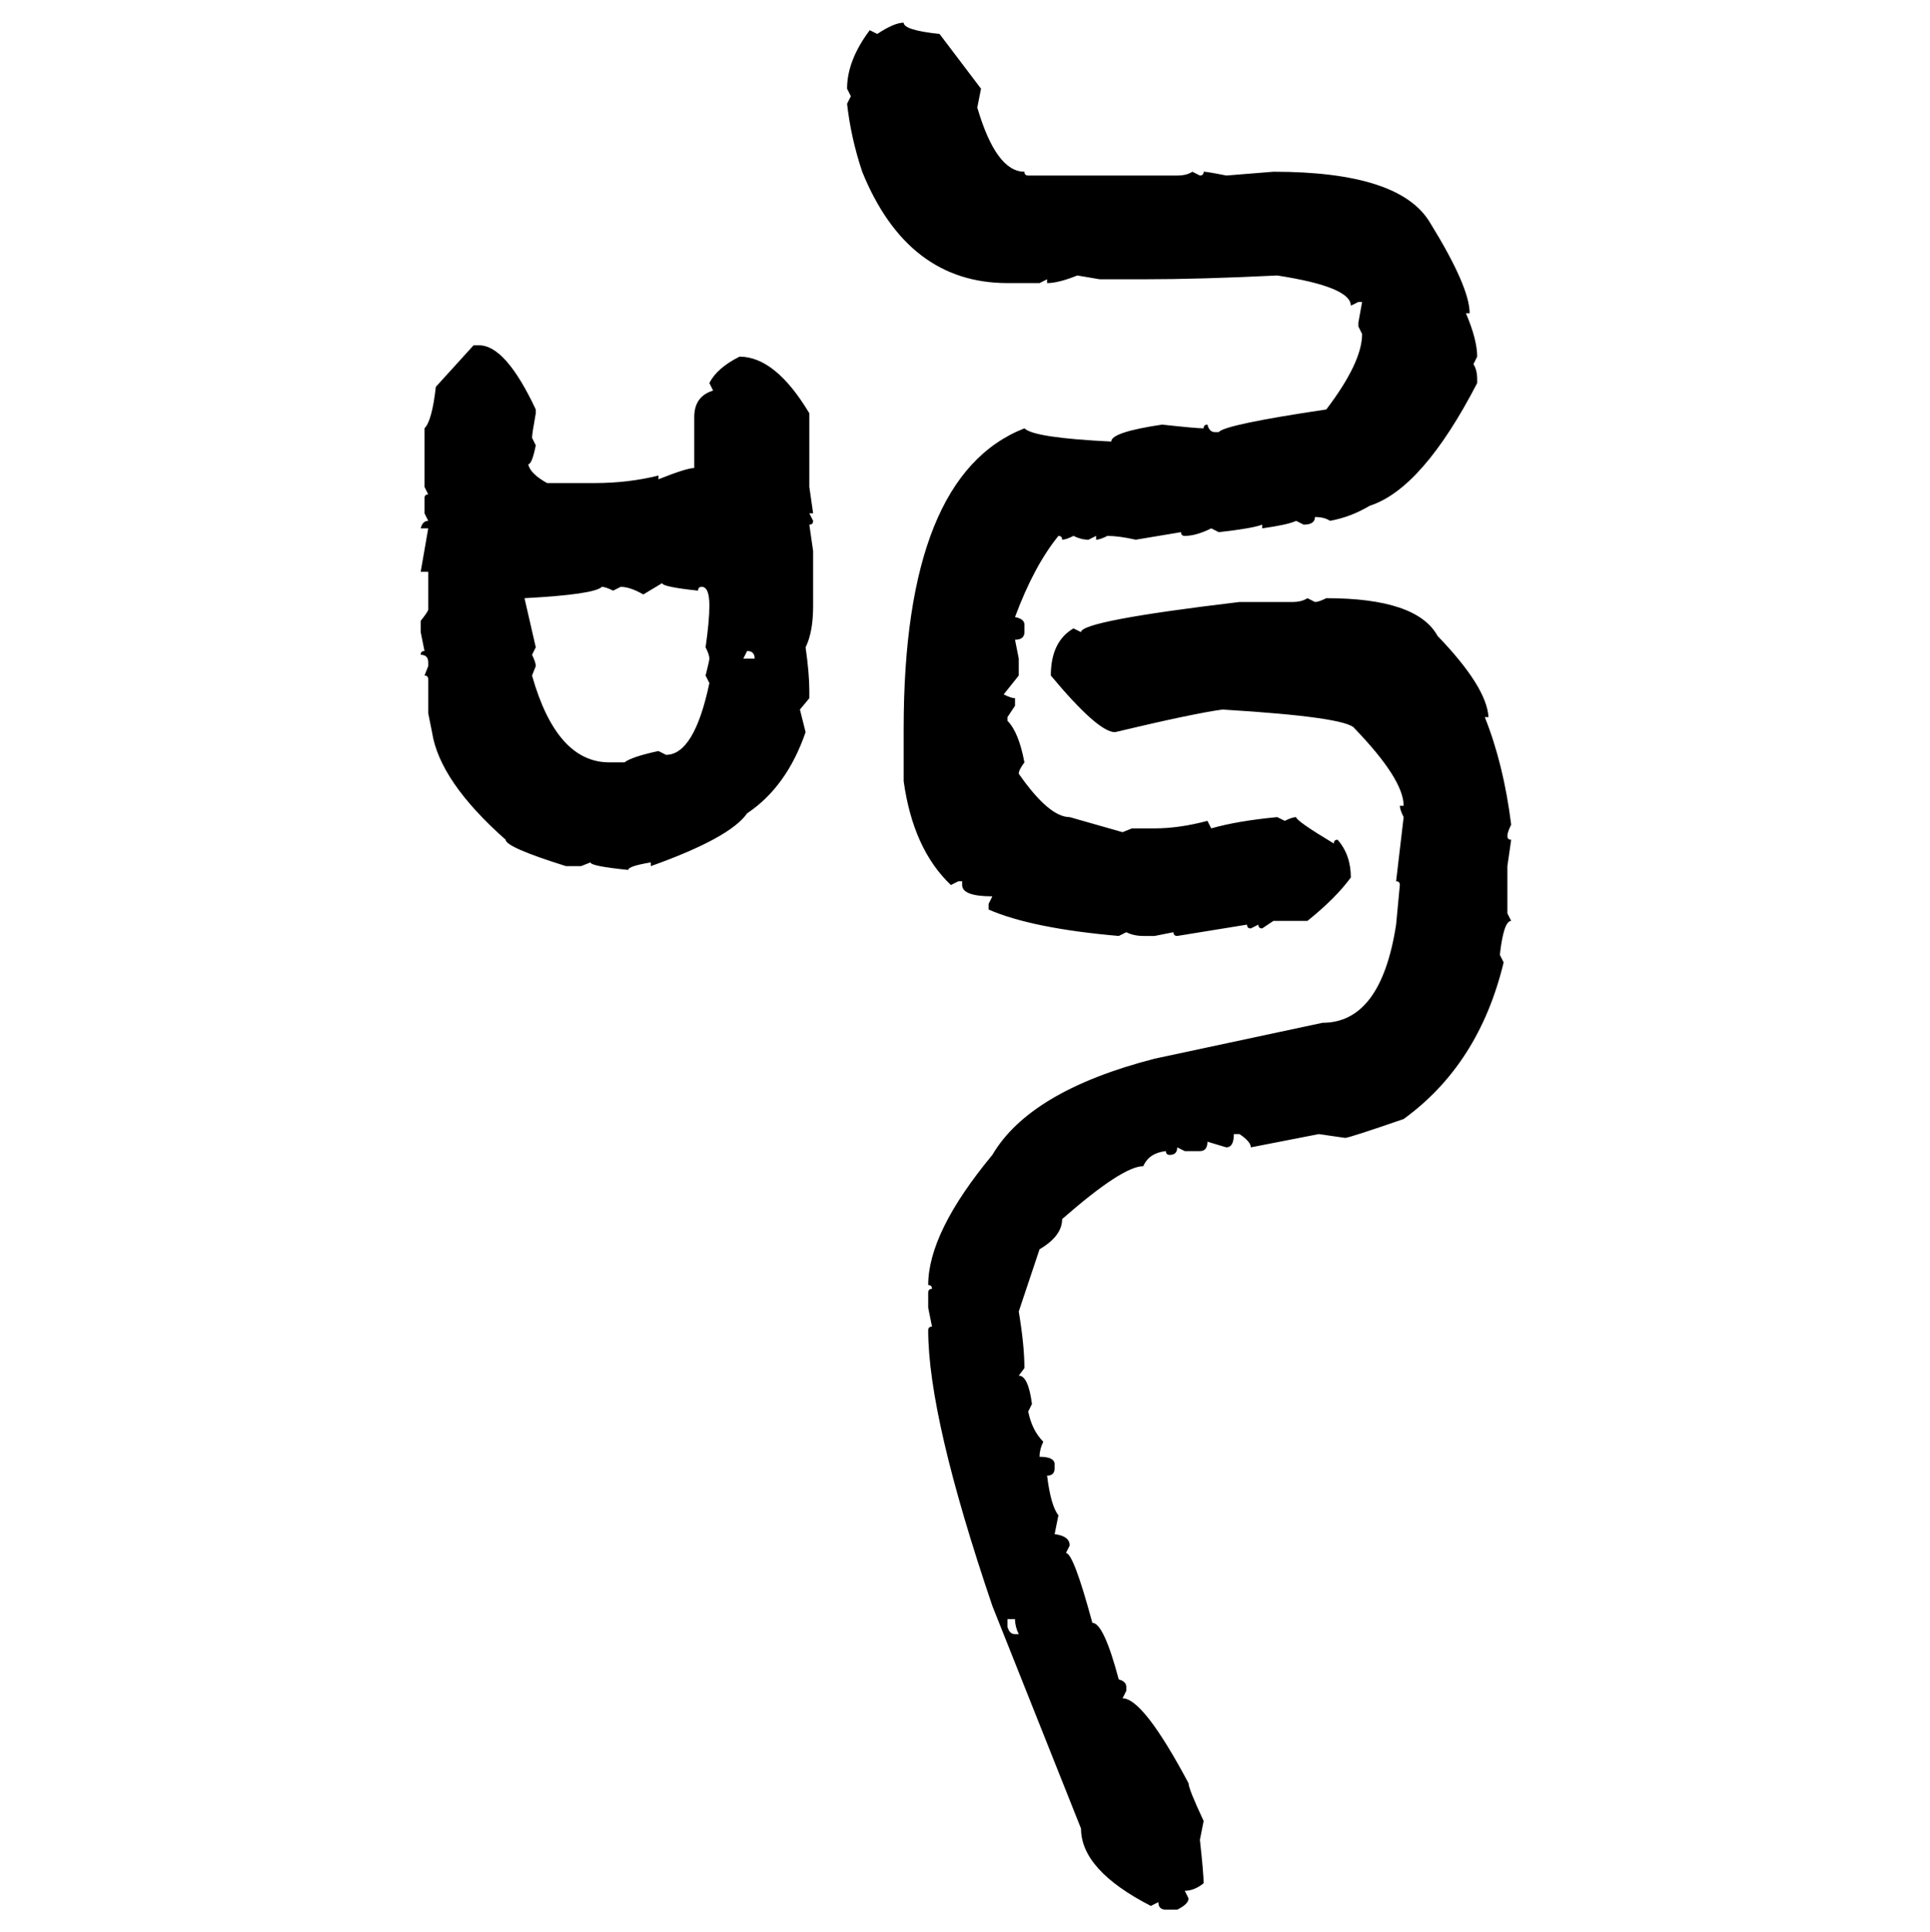 <svg xmlns="http://www.w3.org/2000/svg" xmlns:xlink="http://www.w3.org/1999/xlink" width="299.707" height="300"><path d="M140.33 3.52L140.33 3.52Q140.33 4.69 145.90 5.27L145.90 5.27L152.34 13.77L151.76 16.70Q154.69 26.66 159.08 26.66L159.08 26.66Q159.08 27.25 159.67 27.25L159.67 27.25L182.81 27.25Q184.28 27.25 185.16 26.66L185.16 26.66L186.33 27.25Q186.91 27.25 186.91 26.66L186.91 26.66Q187.50 26.66 190.43 27.25L190.43 27.25L197.75 26.66Q217.38 26.66 222.07 34.57L222.07 34.57Q228.22 44.53 228.22 48.63L228.22 48.63L227.64 48.63Q229.39 52.73 229.39 55.37L229.39 55.37L228.81 56.54Q229.39 57.42 229.39 58.89L229.39 58.89L229.39 59.47Q220.90 75.88 212.70 78.52L212.70 78.52Q209.77 80.27 206.54 80.86L206.54 80.86Q205.66 80.27 204.20 80.27L204.20 80.27Q204.20 81.45 202.44 81.45L202.44 81.45L201.27 80.86Q200.10 81.45 196.00 82.03L196.00 82.03L196.00 81.45Q194.53 82.03 189.26 82.62L189.26 82.62L188.09 82.03Q185.74 83.20 183.98 83.20L183.98 83.20Q183.40 83.20 183.40 82.62L183.40 82.62L176.37 83.79Q173.73 83.20 171.97 83.20L171.97 83.20Q170.80 83.79 170.21 83.79L170.21 83.79L170.21 83.20L169.04 83.79Q167.87 83.79 166.70 83.20L166.70 83.20Q165.53 83.79 164.94 83.79L164.94 83.79Q164.94 83.20 164.36 83.20L164.36 83.20Q160.55 87.89 157.62 95.80L157.62 95.80Q159.08 96.09 159.08 96.97L159.08 96.97L159.08 98.14Q159.08 99.32 157.62 99.32L157.62 99.32L158.20 102.25L158.20 104.88L155.86 107.81Q157.03 108.40 157.62 108.40L157.62 108.40L157.62 109.57L156.45 111.33L156.45 111.91Q158.20 113.67 159.08 118.36L159.08 118.36Q158.20 119.53 158.20 120.12L158.20 120.12Q162.89 126.86 166.11 126.86L166.11 126.86L174.32 129.20L175.78 128.61L179.30 128.61Q183.11 128.61 187.50 127.44L187.50 127.44L188.09 128.61Q192.19 127.44 198.34 126.86L198.34 126.86L199.51 127.44Q200.68 126.86 201.27 126.86L201.27 126.86Q201.27 127.44 207.13 130.96L207.13 130.96Q207.13 130.37 207.71 130.37L207.71 130.37Q209.77 132.71 209.77 136.23L209.77 136.23Q207.42 139.45 203.03 142.97L203.03 142.97L197.75 142.97L196.00 144.14Q195.41 144.14 195.41 143.55L195.41 143.55L194.24 144.14Q193.65 144.14 193.65 143.55L193.65 143.55L182.81 145.31Q182.23 145.31 182.23 144.73L182.23 144.73L179.30 145.31L177.54 145.31Q176.07 145.31 174.90 144.73L174.90 144.73L173.73 145.31Q160.25 144.14 153.52 141.21L153.52 141.21L153.52 140.33L154.10 139.16Q149.41 139.16 149.41 137.40L149.41 137.40L149.41 136.82L148.83 136.82L147.66 137.40Q141.80 131.84 140.33 121.29L140.33 121.29L140.33 113.09Q140.33 73.83 159.08 66.50L159.08 66.50Q160.55 67.97 172.56 68.55L172.56 68.55Q172.56 67.09 180.47 65.92L180.47 65.92Q185.74 66.50 186.91 66.50L186.91 66.50Q186.91 65.92 187.50 65.92L187.50 65.92Q187.79 67.09 188.67 67.09L188.67 67.09L189.26 67.09Q190.14 65.92 205.96 63.57L205.96 63.57Q211.52 56.25 211.52 51.86L211.52 51.86L210.94 50.68L210.94 50.10L211.52 46.88L210.94 46.88L209.77 47.46Q209.77 44.53 198.34 42.77L198.34 42.77Q186.33 43.36 177.54 43.36L177.54 43.36L170.80 43.36L167.29 42.77Q164.36 43.95 162.60 43.95L162.60 43.95L162.60 43.36L161.43 43.95L156.45 43.95Q140.92 43.95 133.89 26.66L133.89 26.66Q132.13 21.39 131.54 16.11L131.54 16.11L132.13 14.94L131.54 13.77Q131.54 9.38 135.06 4.69L135.06 4.69L136.23 5.27Q138.87 3.52 140.33 3.52ZM67.68 60.06L73.54 53.61L74.41 53.61Q78.52 53.61 83.20 63.57L83.20 63.57L83.20 64.16Q82.62 67.38 82.62 67.97L82.62 67.97L83.20 69.14Q82.62 72.07 82.03 72.07L82.03 72.07Q82.32 73.54 84.96 75L84.96 75L92.29 75Q97.56 75 102.25 73.83L102.25 73.83L102.25 74.41Q106.64 72.66 107.81 72.66L107.81 72.66L107.81 64.75Q107.81 61.52 110.74 60.64L110.74 60.64L110.16 59.47Q111.33 57.13 114.84 55.37L114.84 55.37Q120.41 55.37 125.68 64.16L125.68 64.16L125.68 75.59L126.27 79.69L125.68 79.69L126.27 80.86Q126.27 81.45 125.68 81.45L125.68 81.45L126.27 85.55L126.27 94.04Q126.27 98.14 125.10 100.49L125.10 100.49Q125.68 104.59 125.68 107.23L125.68 107.23L125.68 108.40L124.22 110.16L125.10 113.67Q122.17 122.17 116.02 126.27L116.02 126.27Q113.38 130.08 101.07 134.47L101.07 134.47L101.07 133.89Q97.56 134.47 97.56 135.06L97.56 135.06Q91.70 134.47 91.70 133.89L91.70 133.89L90.23 134.47L87.89 134.47Q78.52 131.54 78.52 130.37L78.52 130.37Q68.26 121.29 67.09 113.67L67.09 113.67L66.50 110.74L66.50 105.47Q66.50 104.88 65.92 104.88L65.92 104.88L66.50 103.42L66.50 102.83Q66.50 101.66 65.33 101.66L65.33 101.66Q65.33 101.07 65.92 101.07L65.92 101.07L65.33 98.14L65.33 96.39Q66.50 94.92 66.50 94.63L66.50 94.63L66.50 88.77L65.33 88.77L66.50 82.03L65.33 82.03Q65.63 80.86 66.50 80.86L66.50 80.86L65.92 79.69L65.92 77.34Q65.92 76.76 66.50 76.76L66.50 76.76L65.92 75.59L65.92 66.50Q67.09 65.33 67.68 60.06L67.68 60.06ZM102.83 90.53L99.90 92.29Q97.85 91.11 96.39 91.11L96.39 91.11L95.21 91.70Q94.04 91.11 93.46 91.11L93.46 91.11Q92.29 92.29 81.45 92.87L81.45 92.87L83.20 100.49L82.62 101.66Q83.20 102.83 83.20 103.42L83.20 103.42L82.62 104.88Q86.43 118.36 94.63 118.36L94.63 118.36L96.97 118.36Q98.14 117.48 102.25 116.60L102.25 116.60L103.42 117.19Q107.81 117.19 110.16 106.05L110.16 106.05L109.57 104.88Q110.16 102.54 110.16 102.25L110.16 102.25Q110.16 101.66 109.57 100.49L109.57 100.49Q110.16 96.39 110.16 94.04L110.16 94.04Q110.16 91.11 108.98 91.11L108.98 91.11Q108.40 91.11 108.40 91.70L108.40 91.70Q102.83 91.11 102.83 90.53L102.83 90.53ZM203.03 92.87L203.03 92.87L204.20 93.46Q204.79 93.46 205.96 92.87L205.96 92.87Q220.02 92.87 223.24 98.73L223.24 98.73Q230.86 106.64 231.15 111.33L231.15 111.33L230.57 111.33Q233.50 118.65 234.67 128.03L234.67 128.03Q234.08 129.20 234.08 129.79L234.08 129.79Q234.08 130.37 234.67 130.37L234.67 130.37L234.08 134.47L234.08 141.80L234.67 142.97Q233.50 142.97 232.91 148.24L232.91 148.24L233.50 149.41Q229.69 165.23 217.97 173.73L217.97 173.73Q209.47 176.66 208.89 176.66L208.89 176.66L204.79 176.07L194.24 178.13Q194.24 177.25 192.48 176.07L192.48 176.07L191.60 176.07Q191.60 178.13 190.43 178.13L190.43 178.13L187.50 177.25Q187.50 178.71 186.33 178.71L186.33 178.71L183.98 178.71L182.81 178.13Q182.81 179.30 181.64 179.30L181.64 179.30Q181.05 179.30 181.05 178.71L181.05 178.71Q178.42 179.00 177.54 181.05L177.54 181.05Q174.32 181.05 164.94 189.26L164.94 189.26Q164.94 191.89 161.43 193.95L161.43 193.95L158.20 203.61Q159.08 208.89 159.08 212.40L159.08 212.40L158.20 213.57Q159.67 213.57 160.25 217.97L160.25 217.97L159.67 219.14Q160.25 222.07 162.01 223.83L162.01 223.83Q161.43 225 161.43 226.17L161.43 226.17Q163.77 226.17 163.77 227.34L163.77 227.34L163.77 227.93Q163.77 229.10 162.60 229.10L162.60 229.10Q163.18 233.79 164.36 235.25L164.36 235.25L163.77 238.18Q166.11 238.48 166.11 239.94L166.11 239.94L165.53 241.11Q166.70 241.11 169.63 251.95L169.63 251.95Q171.39 251.95 173.73 260.74L173.73 260.74Q174.90 261.04 174.90 261.91L174.90 261.91L174.90 262.50L174.32 263.67Q177.54 263.67 184.57 276.86L184.57 276.86Q184.57 277.73 186.91 282.71L186.91 282.71L186.33 285.64Q186.91 290.92 186.91 292.38L186.91 292.38Q185.45 293.55 183.98 293.55L183.98 293.55L184.57 294.73Q184.57 295.61 182.81 296.48L182.81 296.48L181.05 296.48Q179.88 296.48 179.88 295.31L179.88 295.31L178.71 295.90Q167.87 290.33 167.87 283.89L167.87 283.89L154.10 249.32Q144.14 220.02 144.14 206.54L144.14 206.54Q144.14 205.96 144.73 205.96L144.73 205.96L144.14 203.03L144.14 200.68Q144.14 200.10 144.73 200.10L144.73 200.10Q144.73 199.51 144.14 199.51L144.14 199.51Q144.14 191.31 154.10 179.30L154.10 179.30Q159.96 169.34 179.30 164.36L179.30 164.36L205.37 158.79Q214.45 158.79 216.80 143.55L216.80 143.55L217.38 137.40Q217.38 136.82 216.80 136.82L216.80 136.82L217.97 126.86Q217.38 125.68 217.38 125.10L217.38 125.10L217.97 125.10Q217.97 121.00 210.35 113.09L210.35 113.09Q209.18 111.33 189.84 110.16L189.84 110.16Q185.45 110.74 173.14 113.67L173.14 113.67Q170.51 113.67 163.18 104.88L163.18 104.88Q163.18 99.61 166.70 97.56L166.70 97.56L167.87 98.14Q167.87 96.39 192.48 93.46L192.48 93.46L200.68 93.46Q202.15 93.46 203.03 92.87ZM116.02 101.07L116.02 101.07L115.43 102.25L117.19 102.25Q117.19 101.07 116.02 101.07ZM157.62 251.37L156.45 251.37L156.45 252.54Q156.74 253.71 157.62 253.71L157.62 253.71L158.20 253.71Q157.62 252.54 157.62 251.37L157.62 251.37Z"/></svg>